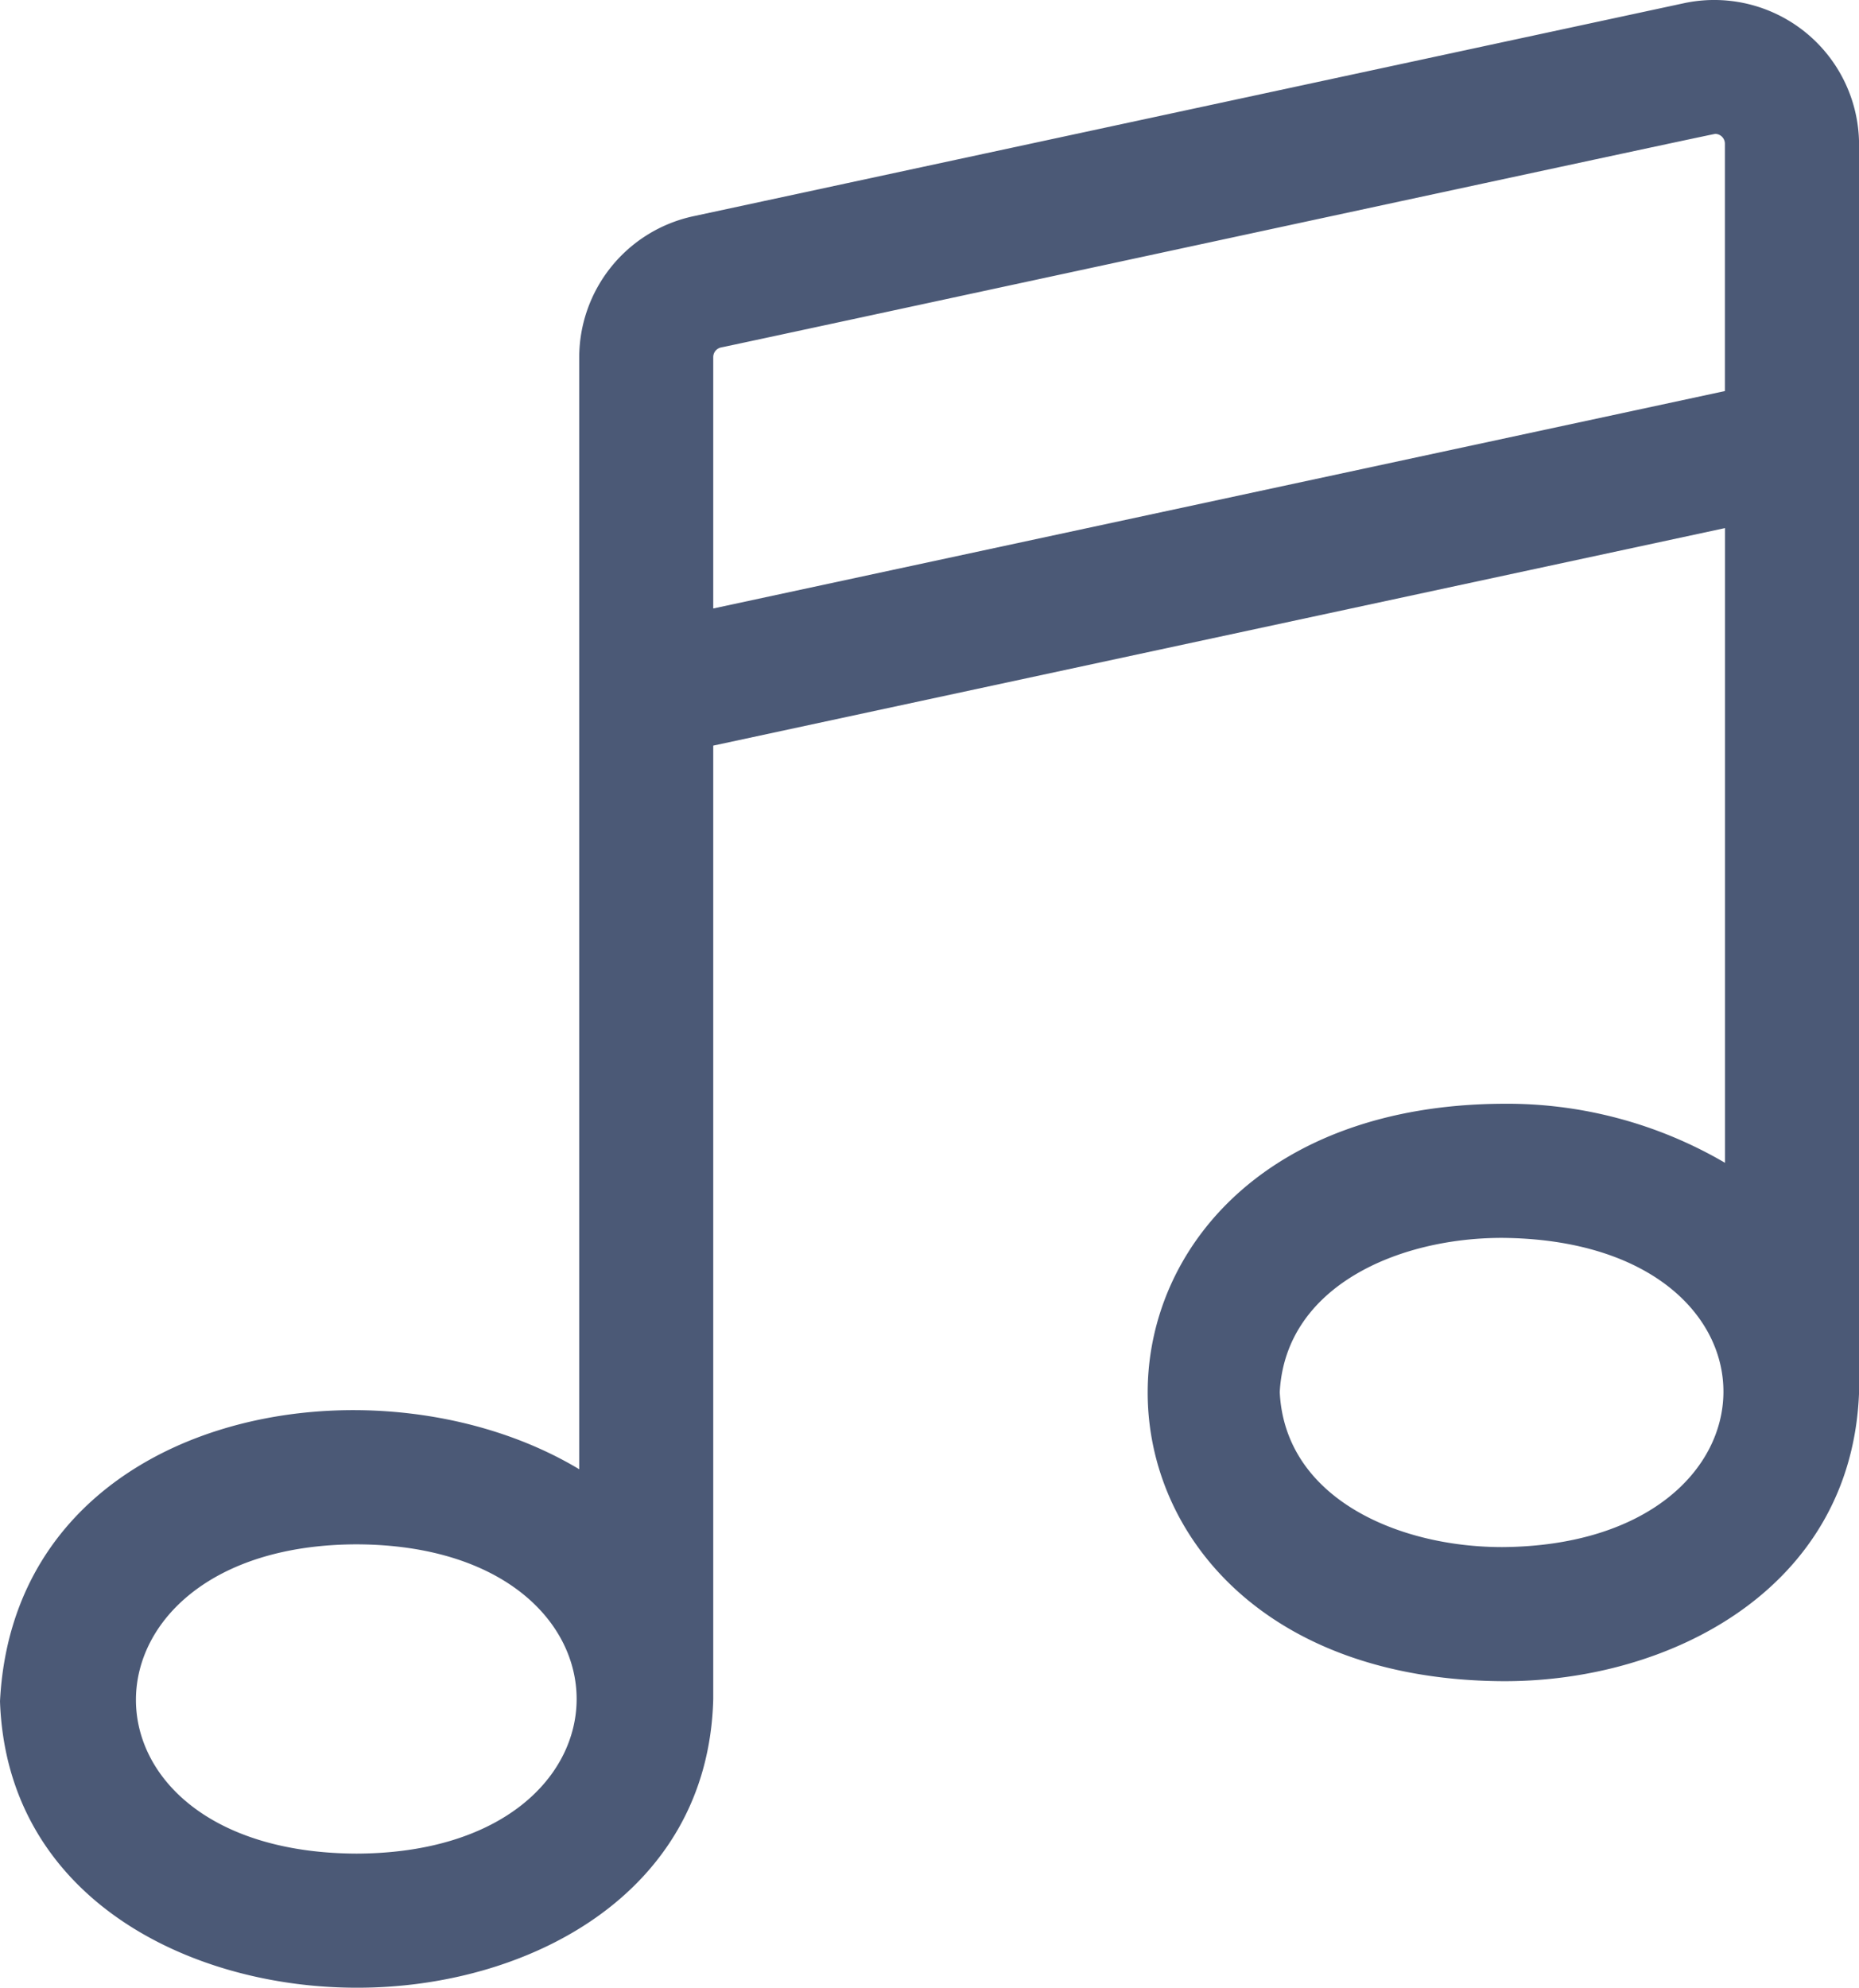 <svg xmlns="http://www.w3.org/2000/svg" width="91.341" height="97.648" viewBox="0 0 91.341 97.648">
  <path id="music" d="M199.734,286.979c-8.2,0-17.184-4.4-17.521-14.07.725-14.284,18.425-17.425,28.46-11.4V206.867h0a7.1,7.1,0,0,1,5.588-6.909L265,189.478a7.116,7.116,0,0,1,8.557,6.914v61.343c-.362,9.672-9.331,14.229-17.525,14.185-23.248-.149-23.227-28.231,0-28.366v0a21.218,21.218,0,0,1,10.937,2.9V215.274L217.258,225.96v46.833C217.011,282.5,207.974,287,199.734,286.979Zm0-21.781c-14.321.033-14.589,15.14,0,15.193,14.424-.049,14.407-15.147,0-15.193m45.359-7.465c.263,5.216,5.835,7.6,10.931,7.6,14.358-.1,14.626-15.07,0-15.19C250.926,250.139,245.359,252.515,245.092,257.732Zm21.4-61.825c-.017-.033-48.8,10.5-48.852,10.492a.484.484,0,0,0-.383.47v12.353l49.707-10.681V196.393a.485.485,0,0,0-.473-.486Z" transform="translate(-182.213 -189.331)" fill="#4b5976"/>
</svg>
